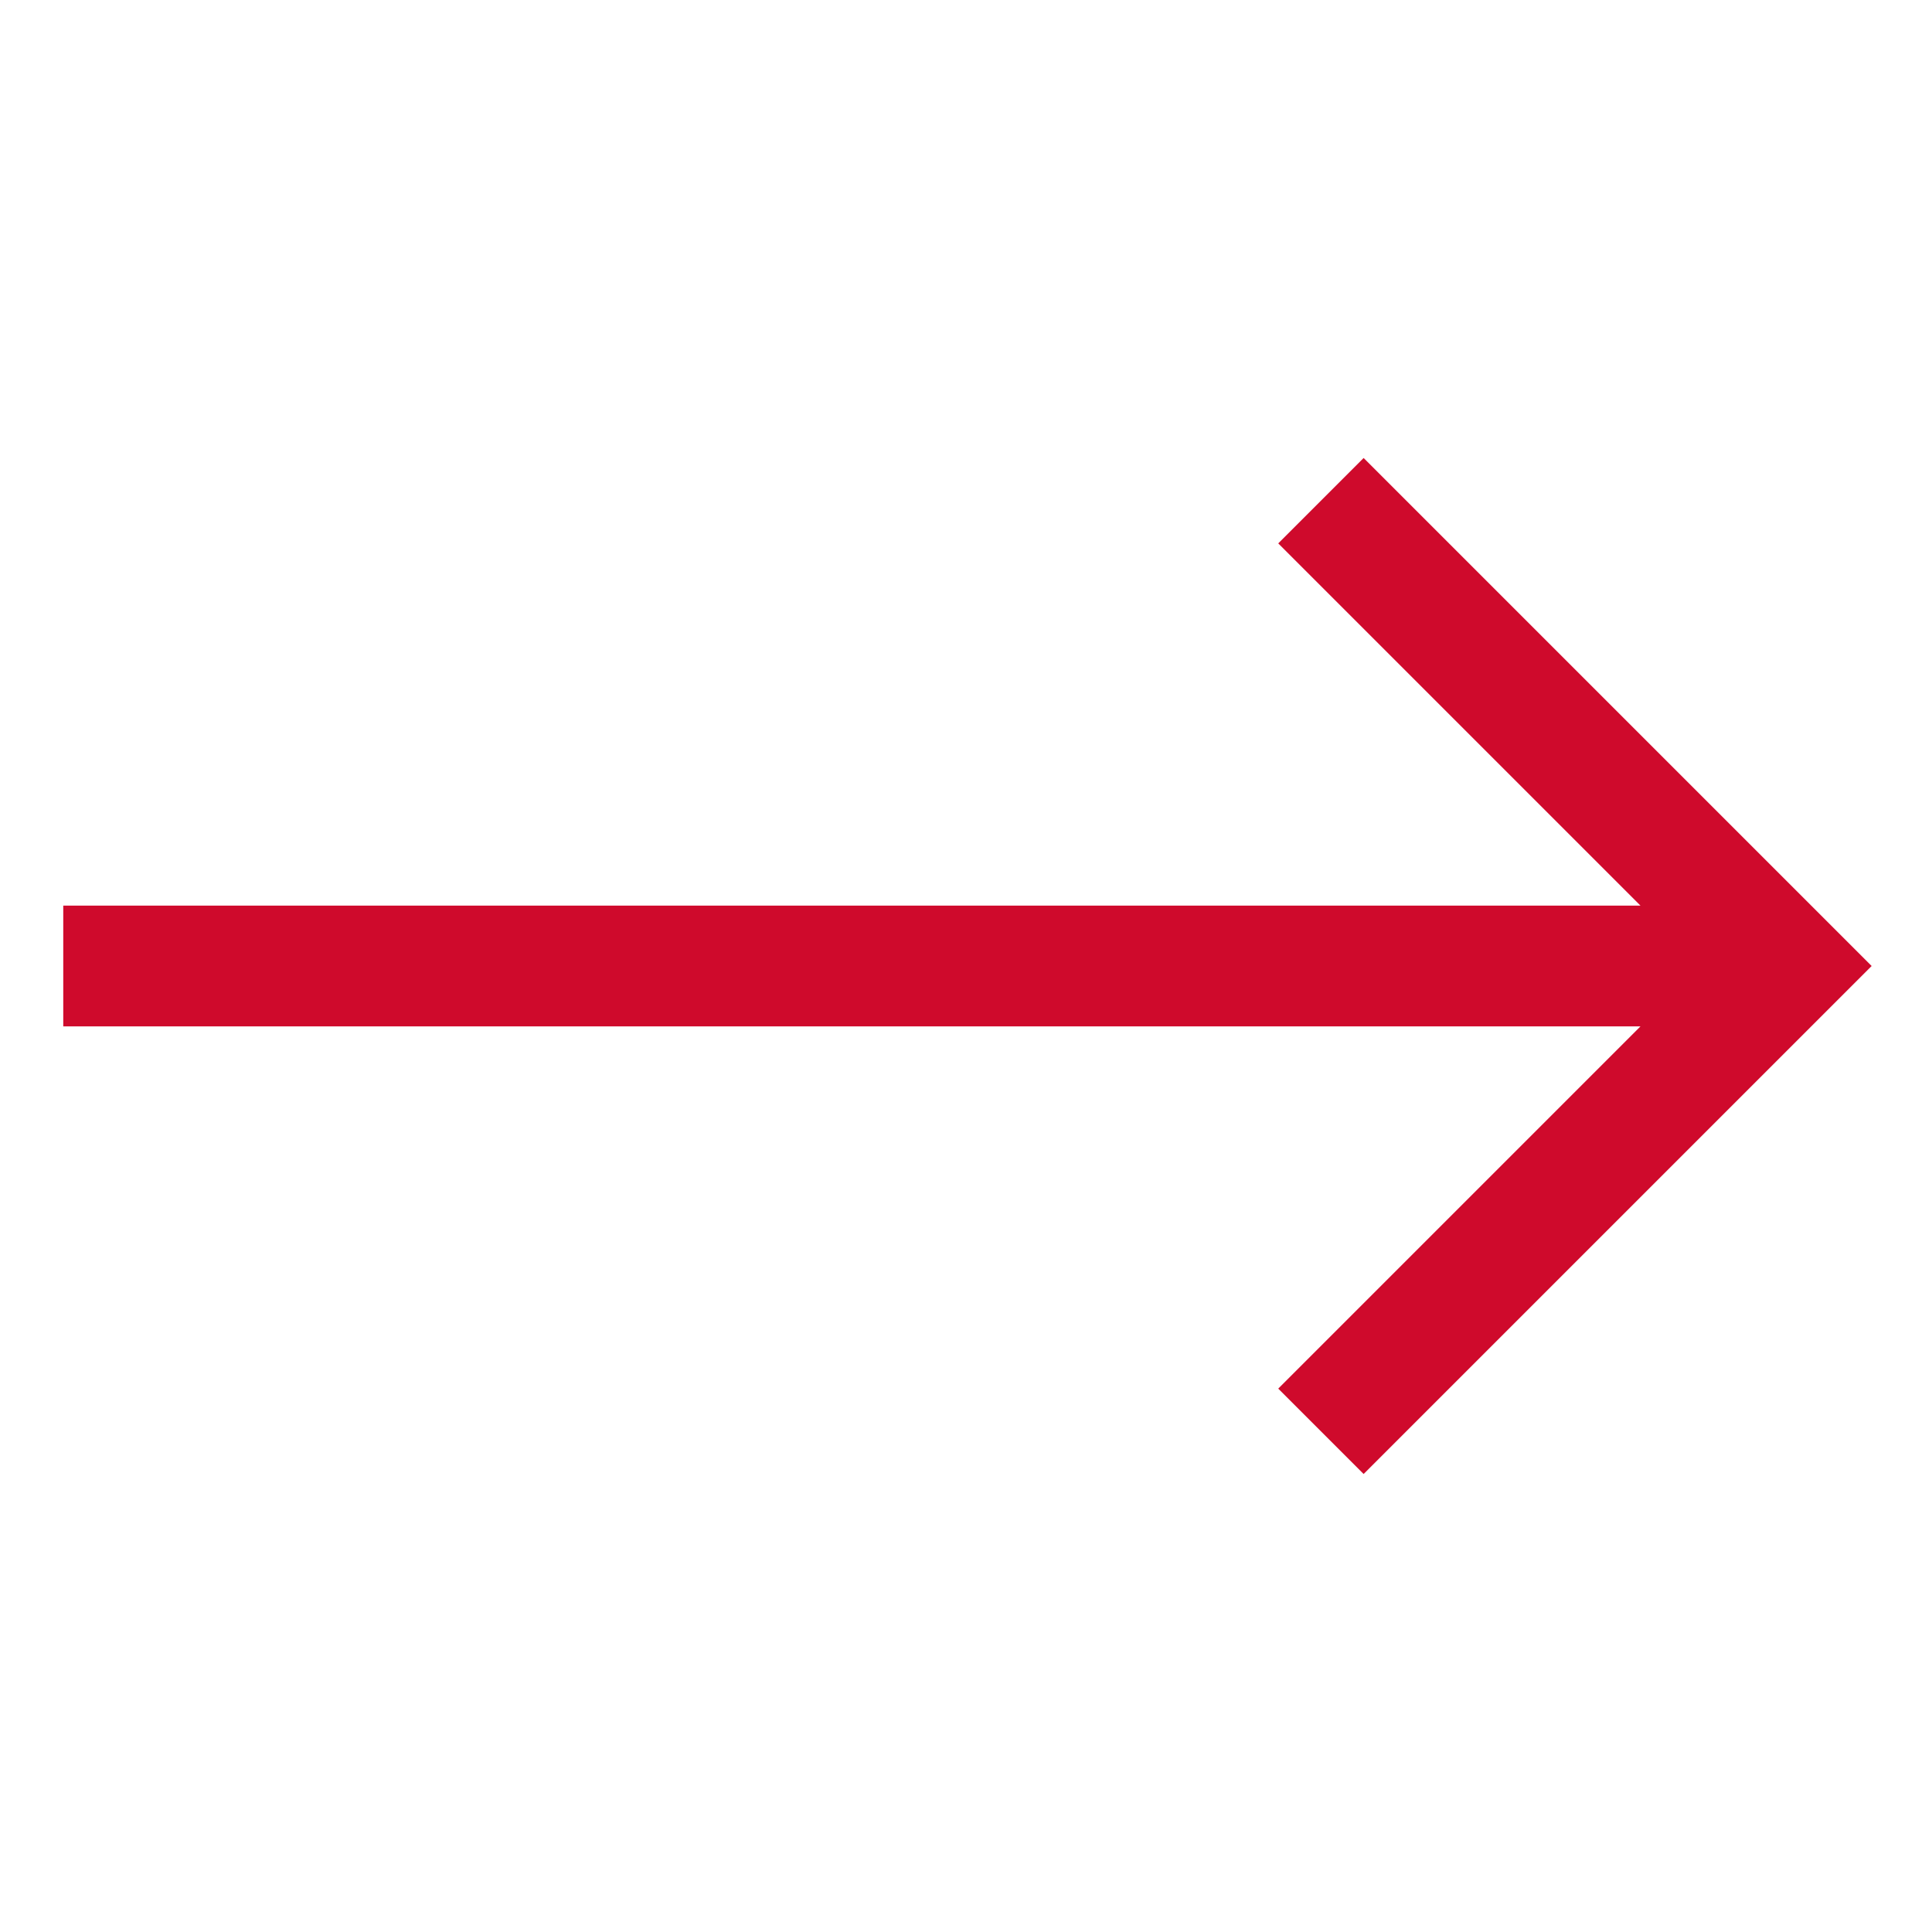 <?xml version="1.0" encoding="UTF-8"?> <svg xmlns="http://www.w3.org/2000/svg" width="512" height="512" viewBox="0 0 512 512" fill="none"><path d="M361.375 390.624L496 256L361.375 121.376L338.748 144.004L434.746 240.001L16.764 240.001V272.001L434.743 272.001L338.748 367.996L361.375 390.624Z" fill="#CF0A2C"></path></svg> 